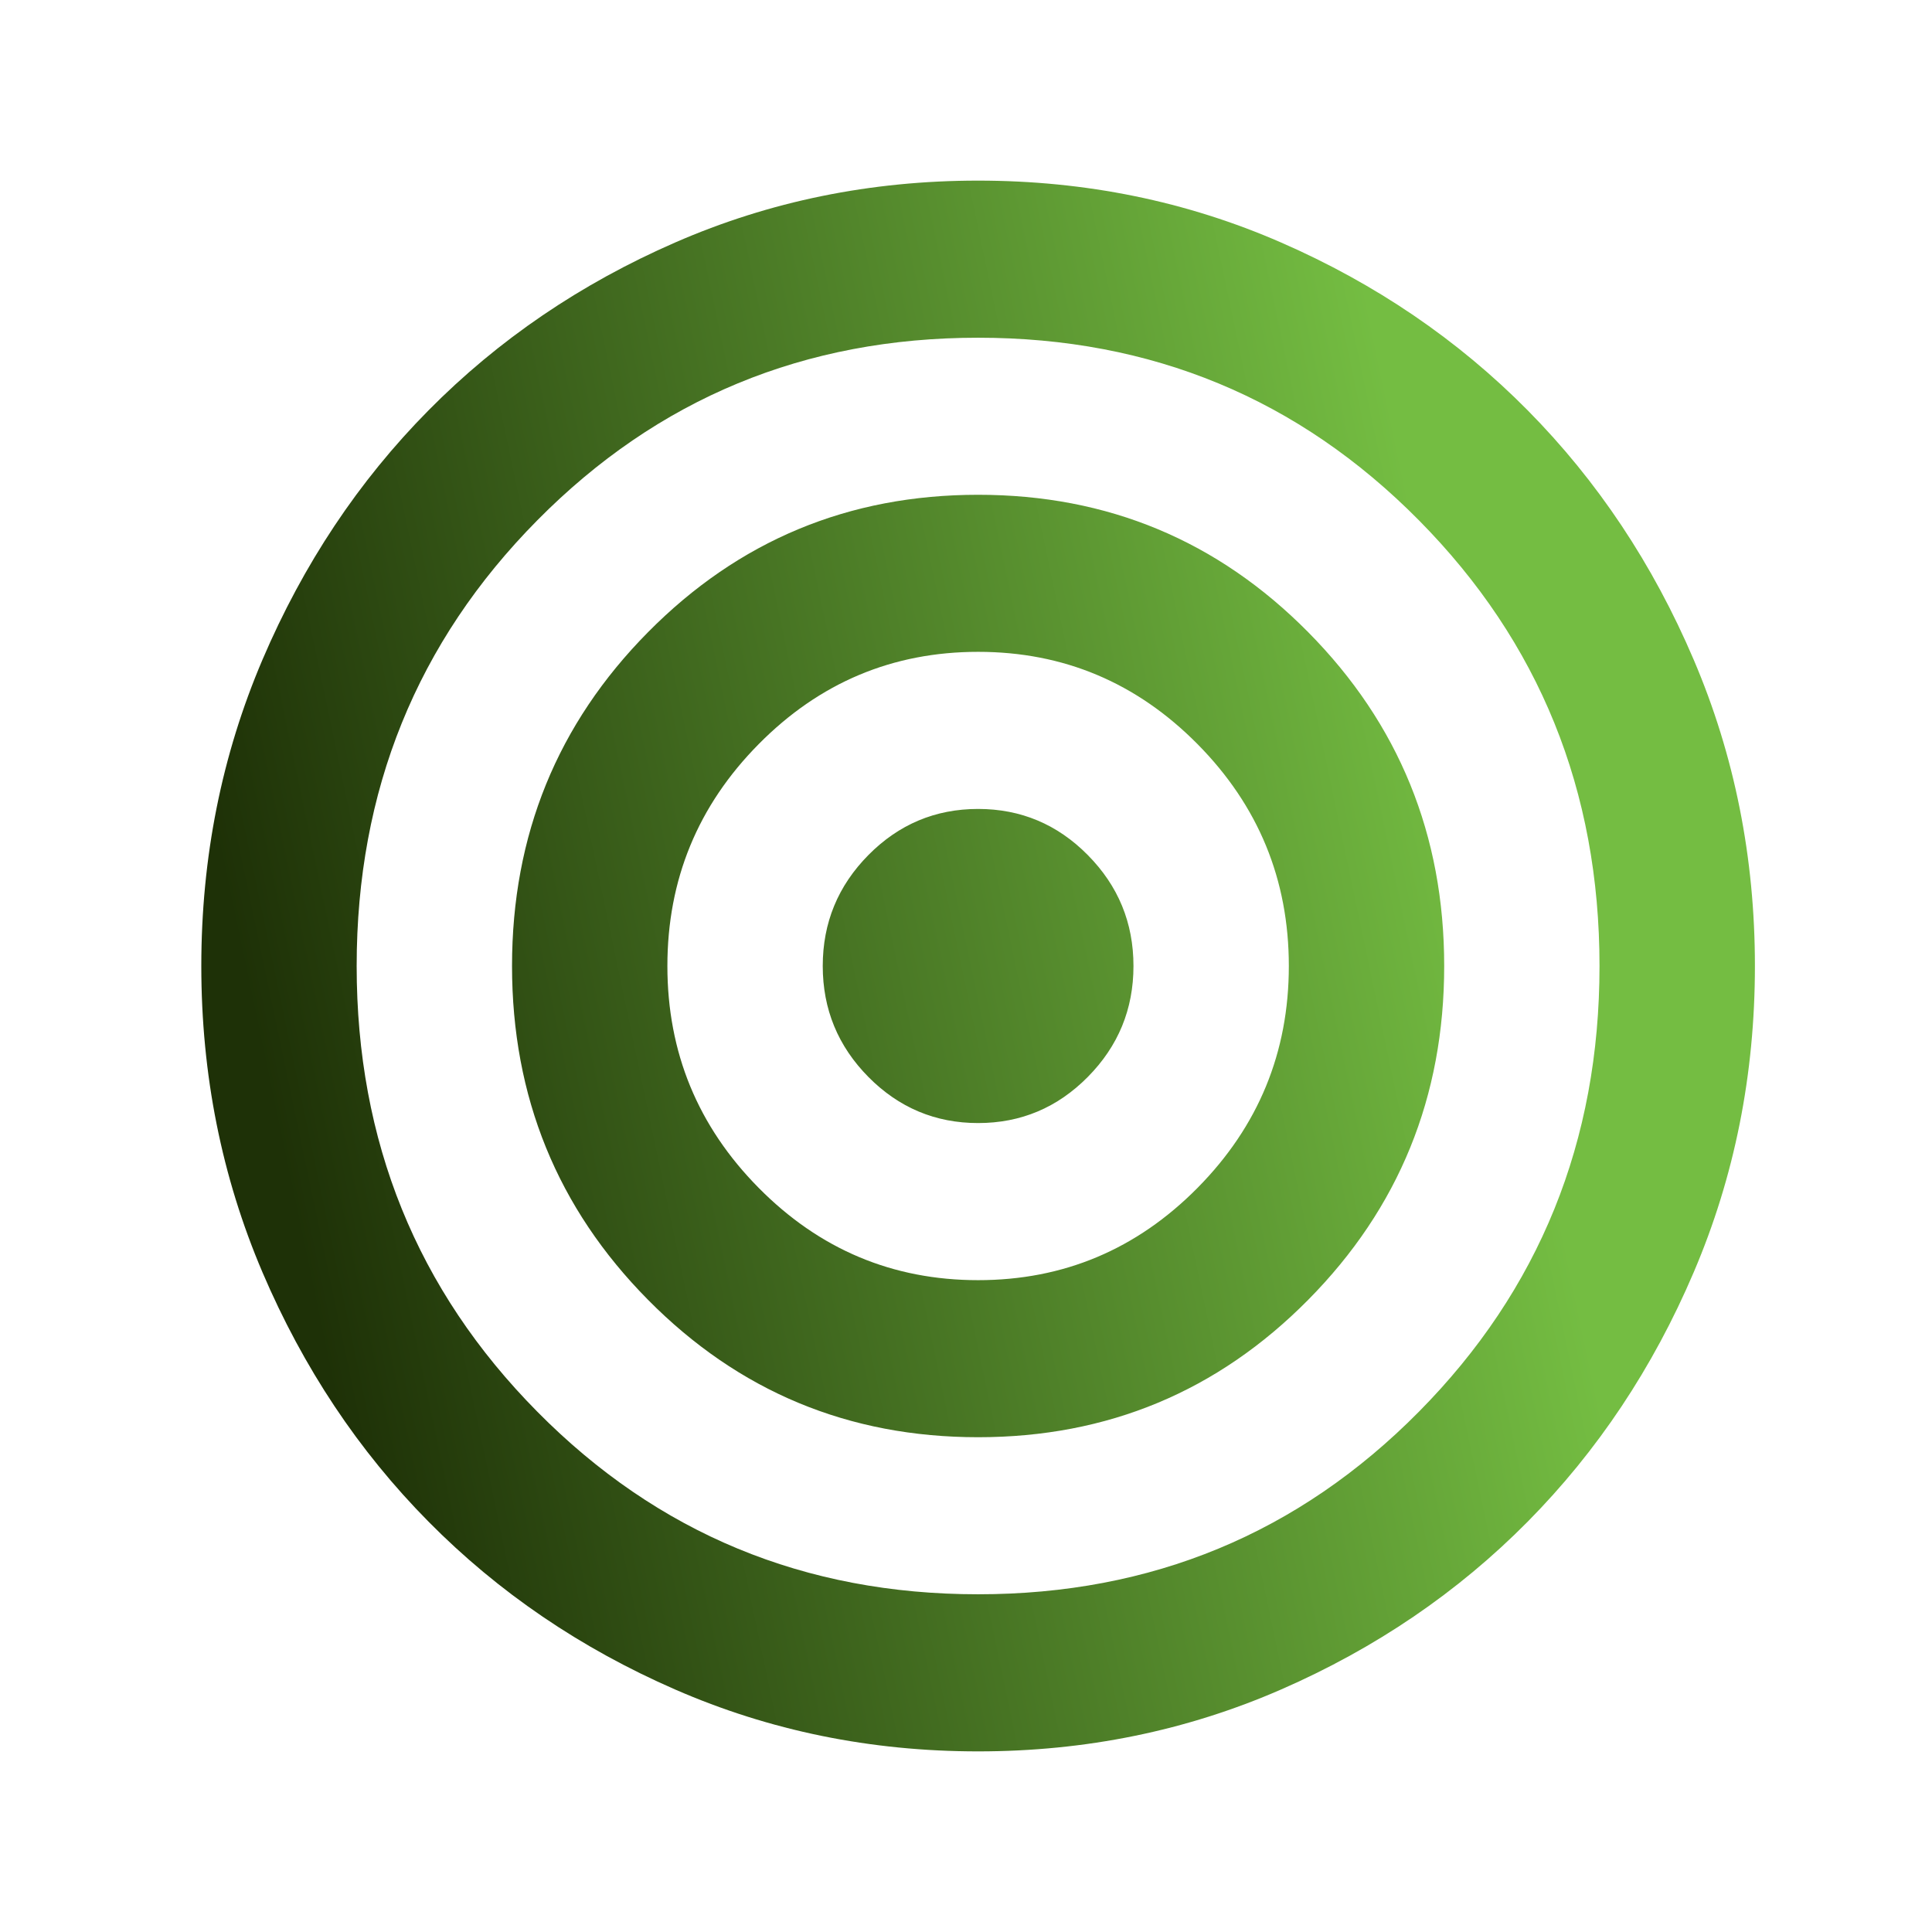 <svg width="41" height="41" viewBox="0 0 41 41" fill="none" xmlns="http://www.w3.org/2000/svg">
<mask id="mask0_1065_156" style="mask-type:alpha" maskUnits="userSpaceOnUse" x="0" y="0" width="41" height="41">
<rect x="0.975" y="0.5" width="39.563" height="40" fill="#D9D9D9"/>
</mask>
<g mask="url(#mask0_1065_156)">
<path d="M20.757 37.167C18.476 37.167 16.333 36.729 14.328 35.854C12.322 34.979 10.577 33.792 9.094 32.292C7.61 30.792 6.436 29.028 5.57 27C4.705 24.972 4.272 22.806 4.272 20.5C4.272 18.195 4.705 16.028 5.57 14C6.436 11.972 7.61 10.208 9.094 8.708C10.577 7.208 12.322 6.021 14.328 5.146C16.333 4.271 18.476 3.833 20.757 3.833C23.037 3.833 25.18 4.271 27.186 5.146C29.191 6.021 30.936 7.208 32.42 8.708C33.903 10.208 35.078 11.972 35.943 14C36.809 16.028 37.242 18.195 37.242 20.5C37.242 22.806 36.809 24.972 35.943 27C35.078 29.028 33.903 30.792 32.42 32.292C30.936 33.792 29.191 34.979 27.186 35.854C25.18 36.729 23.037 37.167 20.757 37.167ZM20.757 33.833C24.438 33.833 27.557 32.542 30.112 29.958C32.667 27.375 33.944 24.222 33.944 20.5C33.944 16.778 32.667 13.625 30.112 11.042C27.557 8.458 24.438 7.167 20.757 7.167C17.075 7.167 13.957 8.458 11.402 11.042C8.846 13.625 7.569 16.778 7.569 20.5C7.569 24.222 8.846 27.375 11.402 29.958C13.957 32.542 17.075 33.833 20.757 33.833ZM20.757 30.5C18.009 30.5 15.674 29.528 13.751 27.583C11.828 25.639 10.866 23.278 10.866 20.5C10.866 17.722 11.828 15.361 13.751 13.417C15.674 11.472 18.009 10.5 20.757 10.5C23.504 10.5 25.84 11.472 27.763 13.417C29.686 15.361 30.648 17.722 30.648 20.5C30.648 23.278 29.686 25.639 27.763 27.583C25.84 29.528 23.504 30.5 20.757 30.5ZM20.757 27.167C22.57 27.167 24.122 26.514 25.414 25.208C26.705 23.903 27.351 22.333 27.351 20.5C27.351 18.667 26.705 17.097 25.414 15.792C24.122 14.486 22.57 13.833 20.757 13.833C18.943 13.833 17.391 14.486 16.1 15.792C14.809 17.097 14.163 18.667 14.163 20.5C14.163 22.333 14.809 23.903 16.1 25.208C17.391 26.514 18.943 27.167 20.757 27.167ZM20.757 23.833C19.85 23.833 19.074 23.507 18.428 22.854C17.783 22.201 17.46 21.417 17.46 20.5C17.46 19.583 17.783 18.799 18.428 18.146C19.074 17.493 19.85 17.167 20.757 17.167C21.663 17.167 22.44 17.493 23.085 18.146C23.731 18.799 24.054 19.583 24.054 20.5C24.054 21.417 23.731 22.201 23.085 22.854C22.44 23.507 21.663 23.833 20.757 23.833Z" fill="url(#paint0_linear_1065_156)"/>
</g>
<defs>
<linearGradient id="paint0_linear_1065_156" x1="7.984" y1="34.081" x2="33.748" y2="28.661" gradientUnits="userSpaceOnUse">
<stop stop-color="#1E3107"/>
<stop offset="1" stop-color="#74BD42"/>
</linearGradient>
</defs>
</svg>
